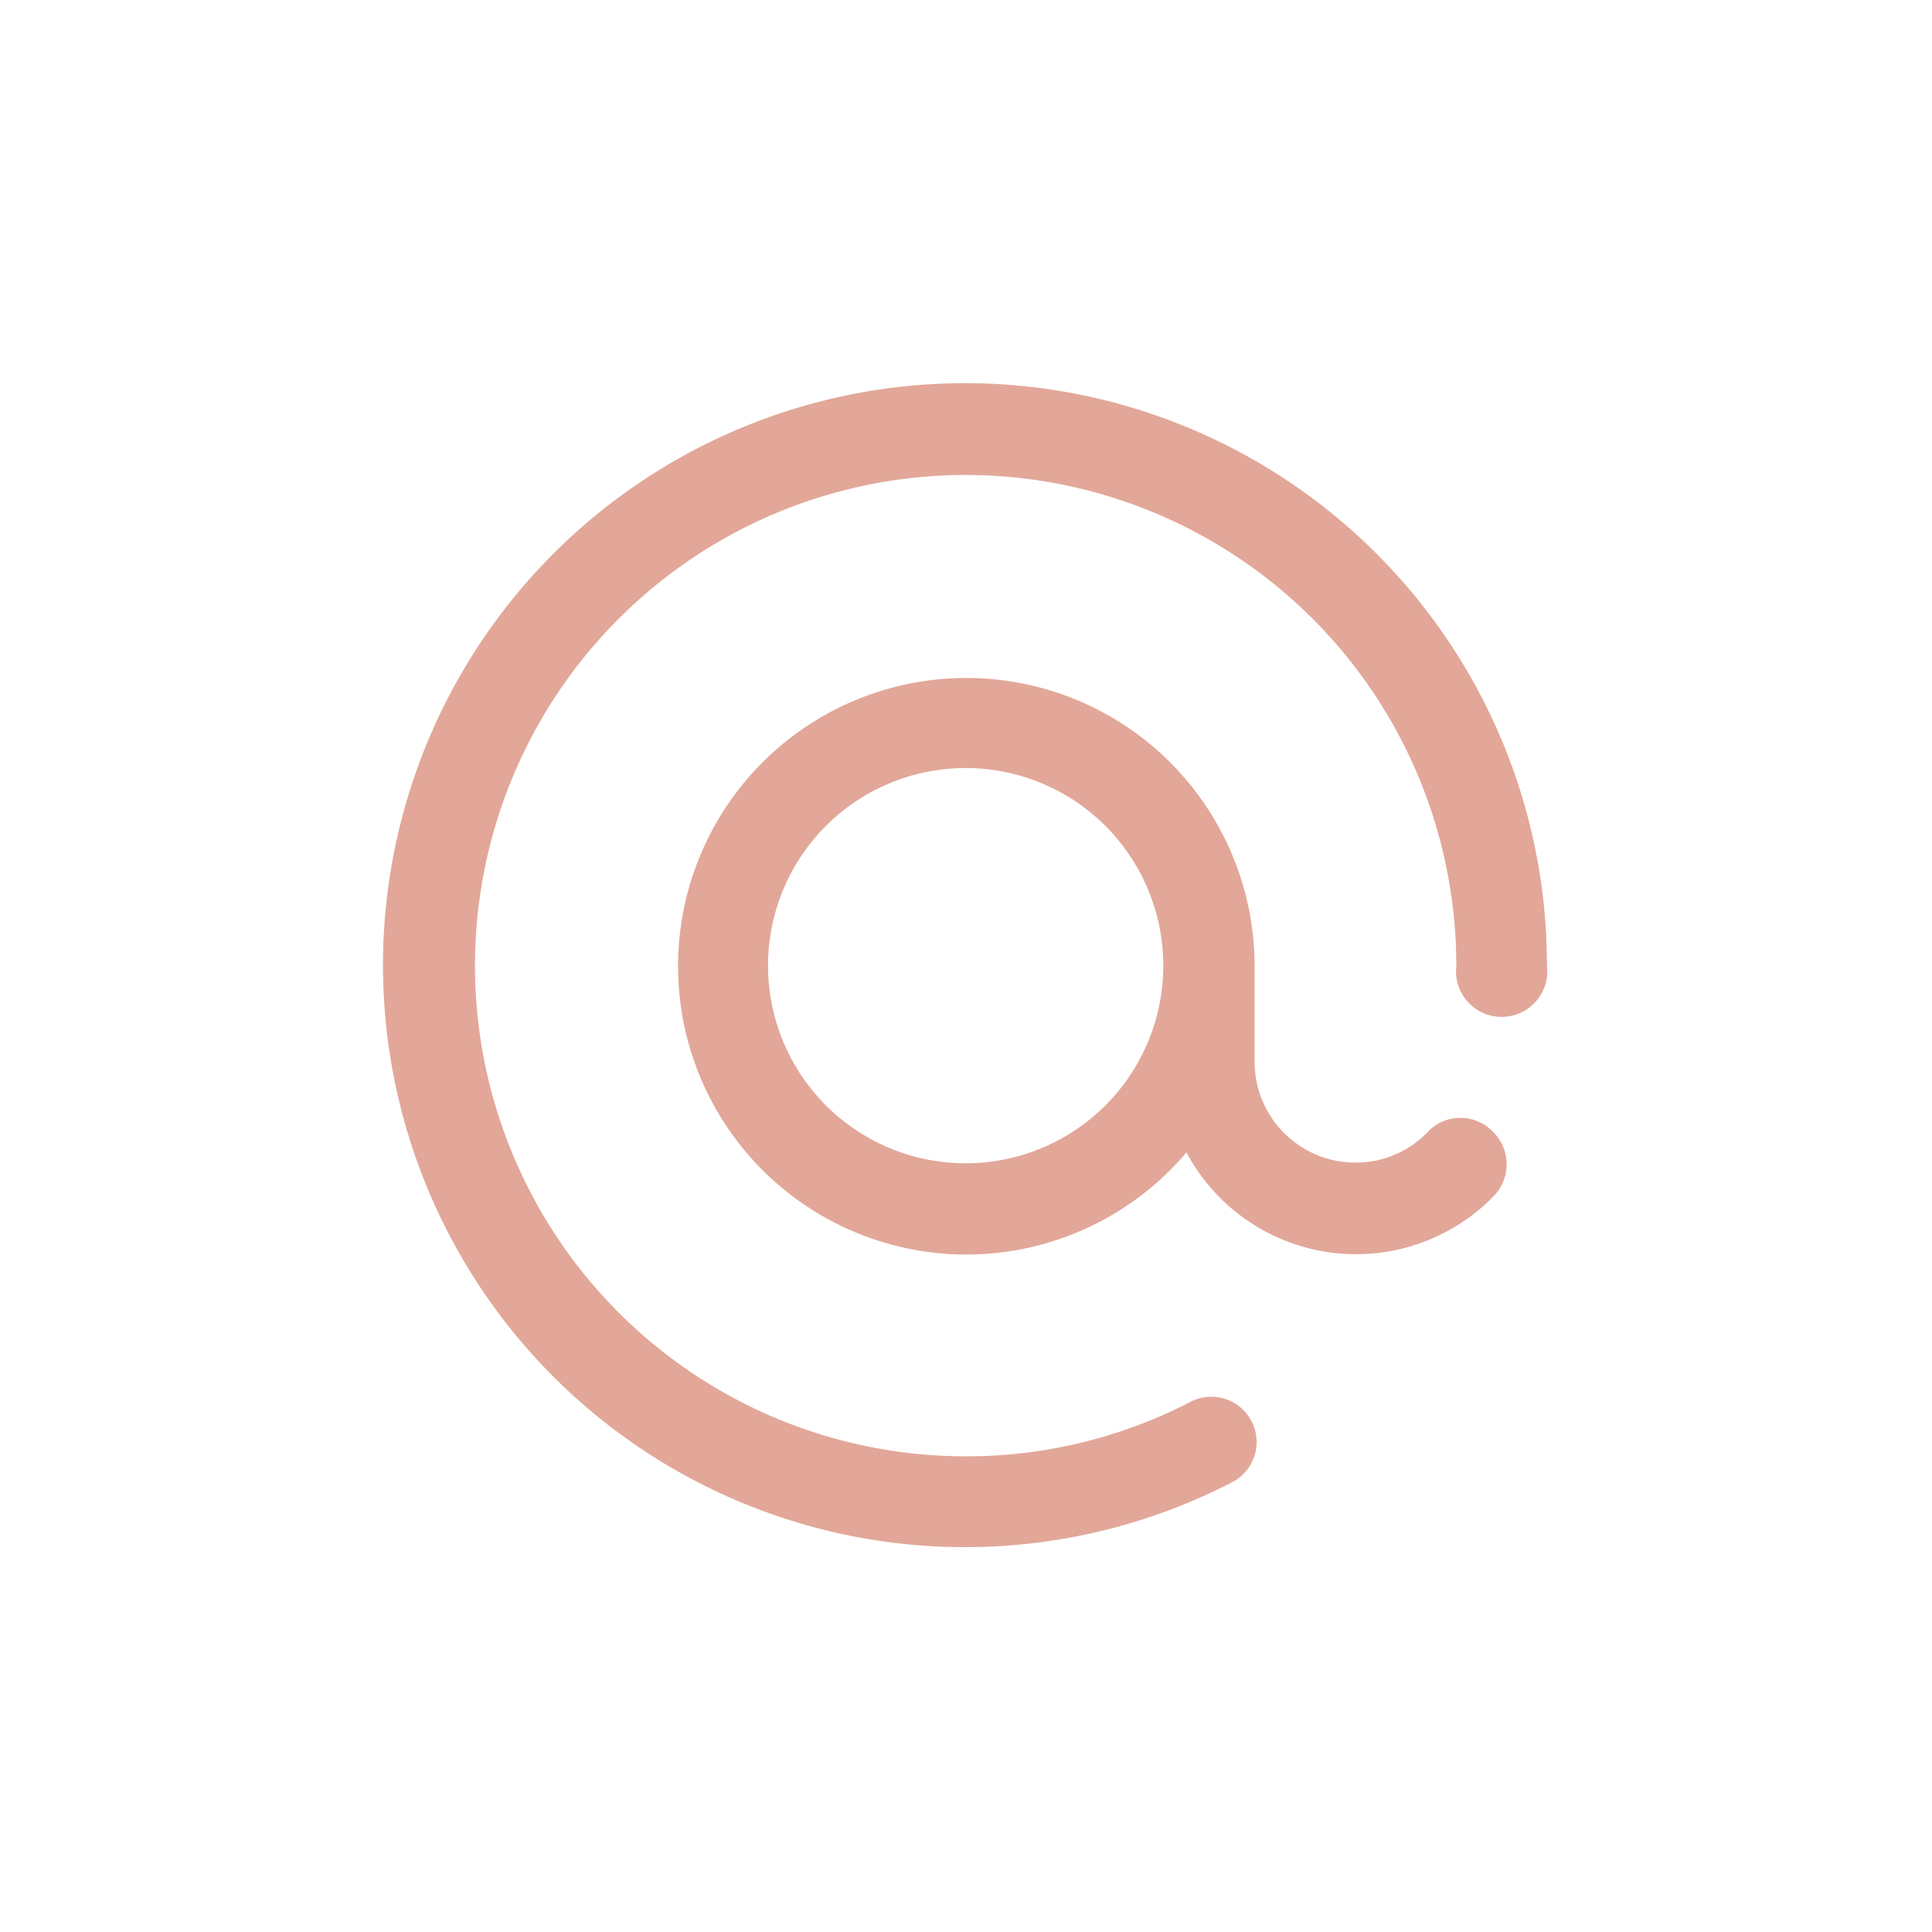 <svg id="Ebene_1" data-name="Ebene 1" xmlns="http://www.w3.org/2000/svg" viewBox="0 0 28.35 28.35"><defs><style>.cls-1{fill:#e2a798;}</style></defs><path class="cls-1" d="M22.7,14.17a.67.67,0,1,1-1.33,0h0a7.2,7.2,0,1,0-7.19,7.2h0a7.13,7.13,0,0,0,3.29-.8.66.66,0,0,1,.61,1.18,8.54,8.54,0,1,1,4.62-7.58Z"/><path class="cls-1" d="M21.9,16.6h0a.66.66,0,0,0-.94,0,1.46,1.46,0,0,1-1.07.46,1.48,1.48,0,0,1-1.48-1.48V14.17a4.23,4.23,0,1,0-1,2.74,2.82,2.82,0,0,0,4.52.63A.67.67,0,0,0,21.9,16.6Zm-7.72.47a2.9,2.9,0,1,1,2.89-2.9A2.9,2.9,0,0,1,14.18,17.07Z"/></svg>